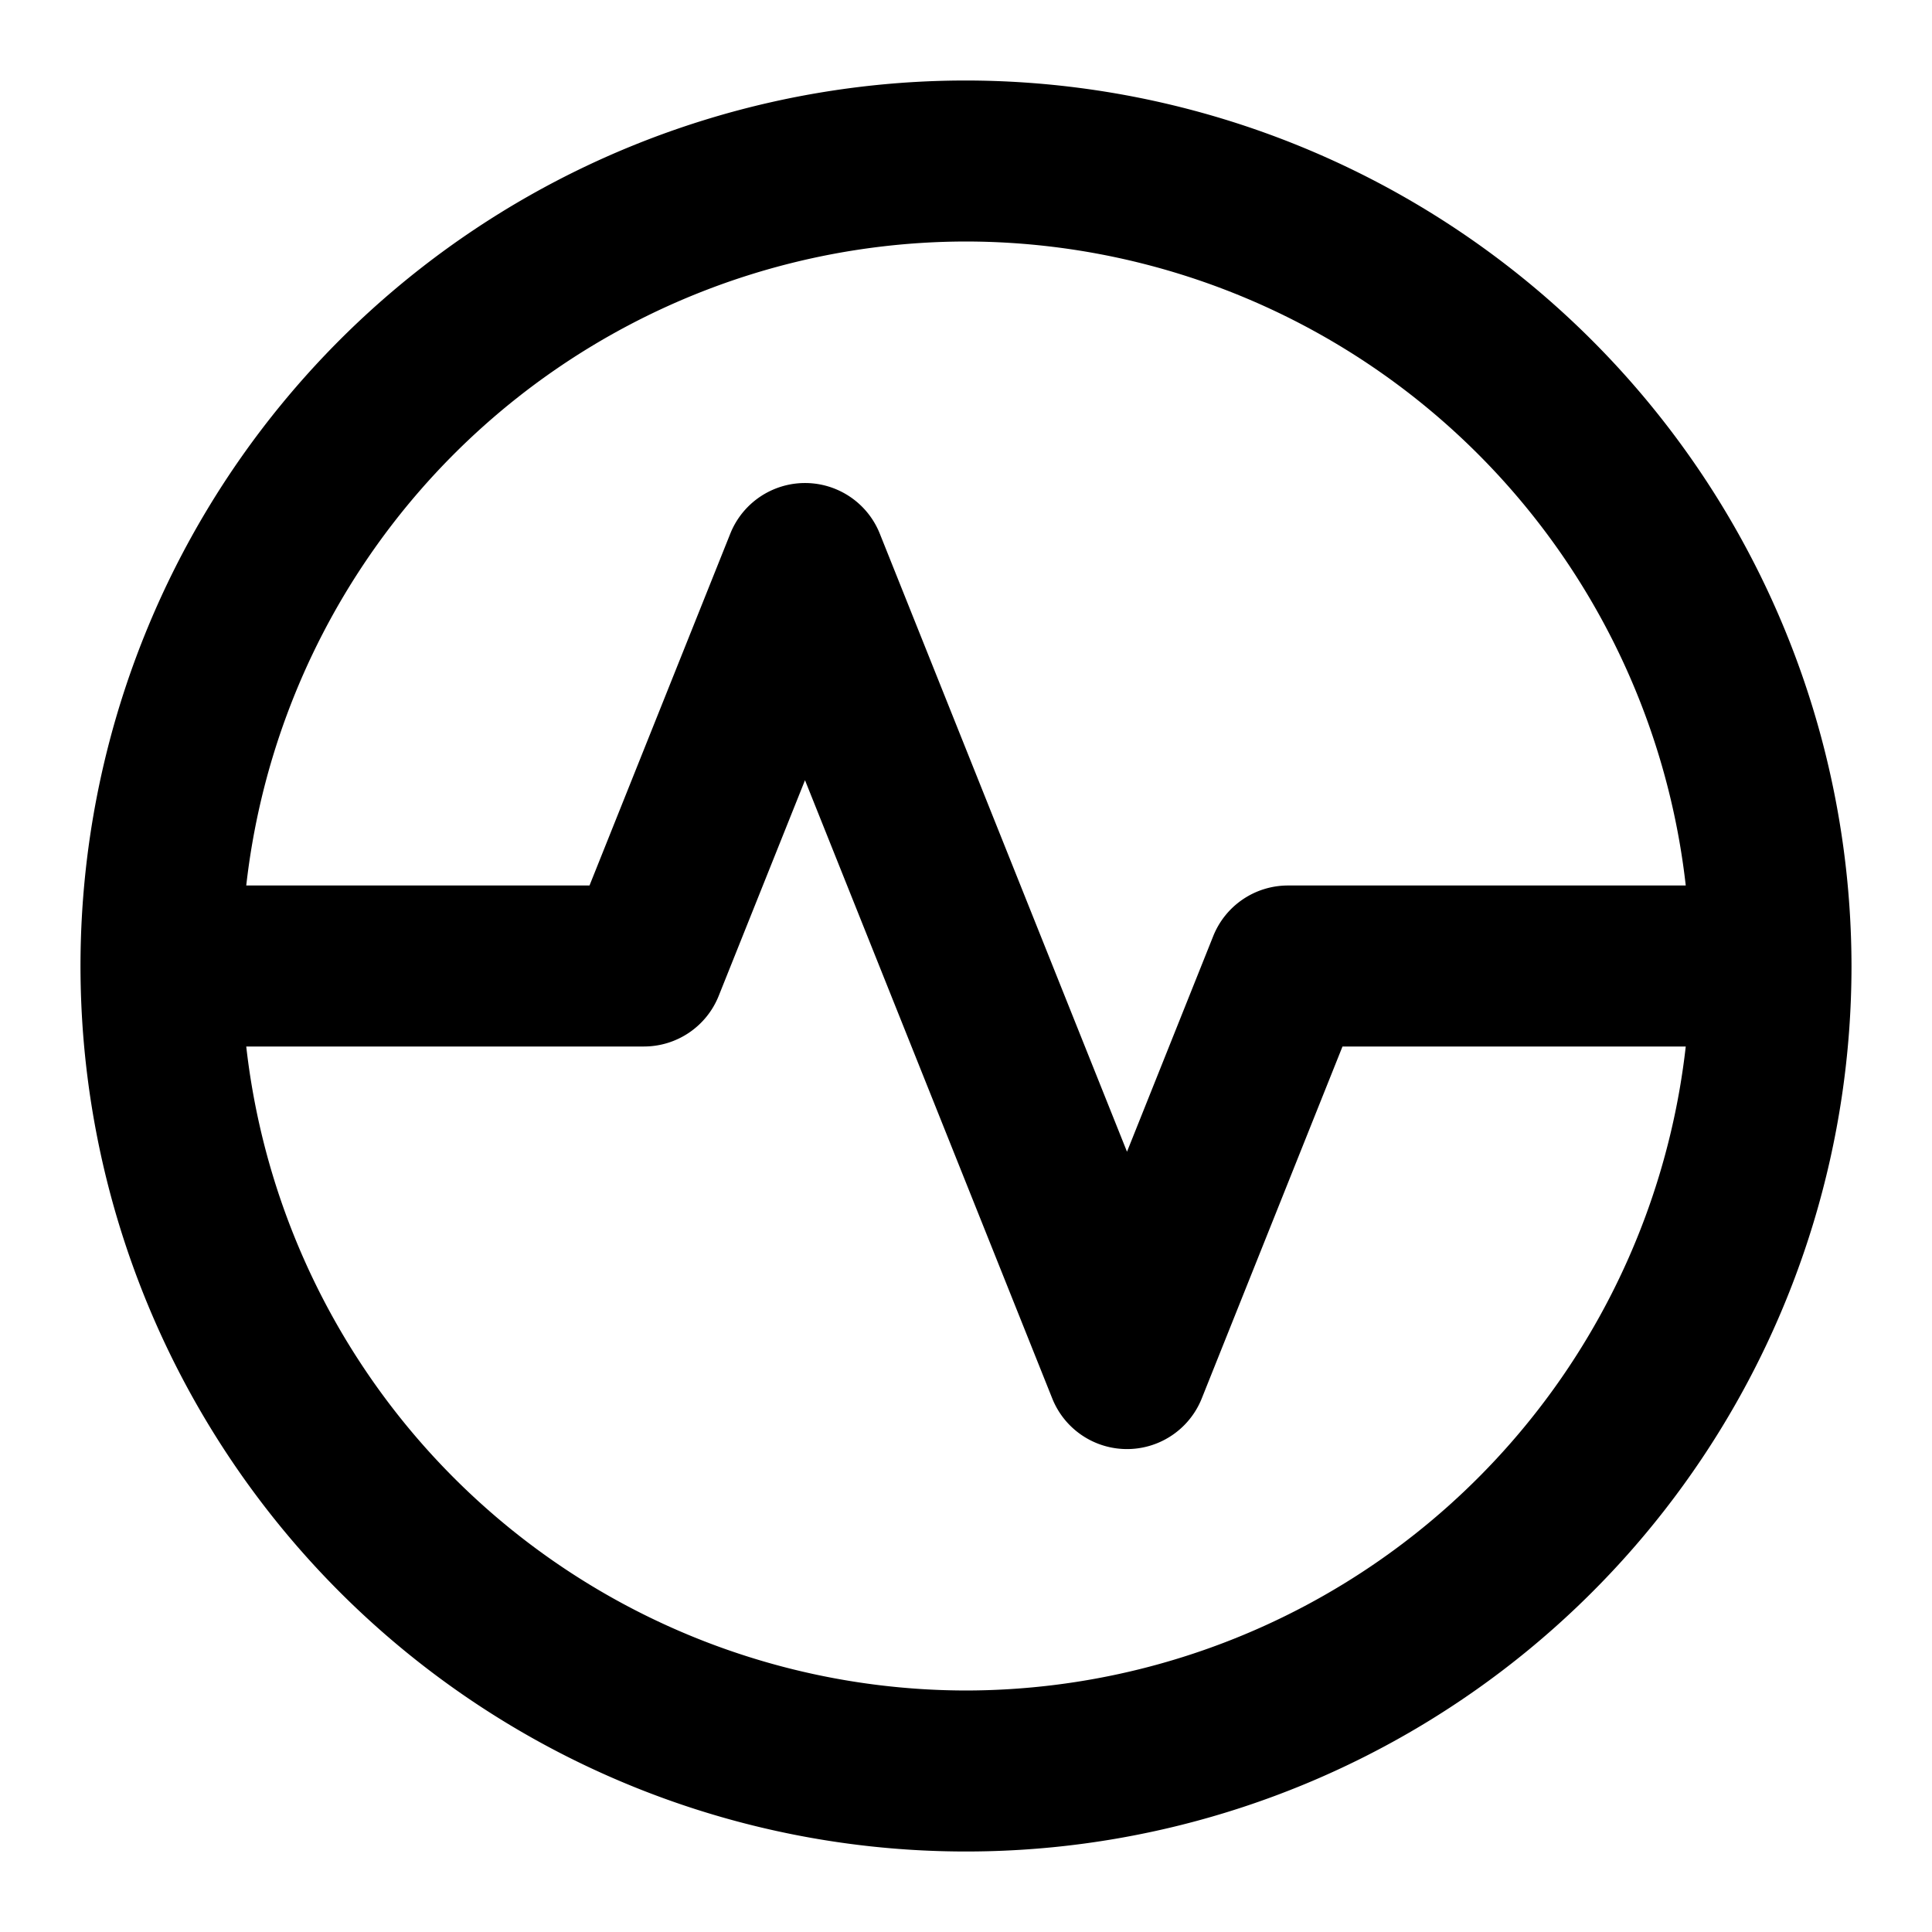 <?xml version="1.0" encoding="utf-8"?>
<svg fill="#000000" width="800px" height="800px" viewBox="0 0 24 24" xmlns="http://www.w3.org/2000/svg"><path d="M12,1A11,11,0,1,0,23,12,11.013,11.013,0,0,0,12,1Zm0,2a9.01,9.01,0,0,1,8.941,8H16a1,1,0,0,0-.929.629L14,14.307,10.929,6.629a1,1,0,0,0-1.857,0L7.323,11H3.059A9.01,9.01,0,0,1,12,3Zm0,18a9.01,9.01,0,0,1-8.941-8H8a1,1,0,0,0,.928-.629L10,9.692l3.071,7.679a1,1,0,0,0,1.858,0L16.677,13h4.264A9.01,9.01,0,0,1,12,21Z"/></svg>